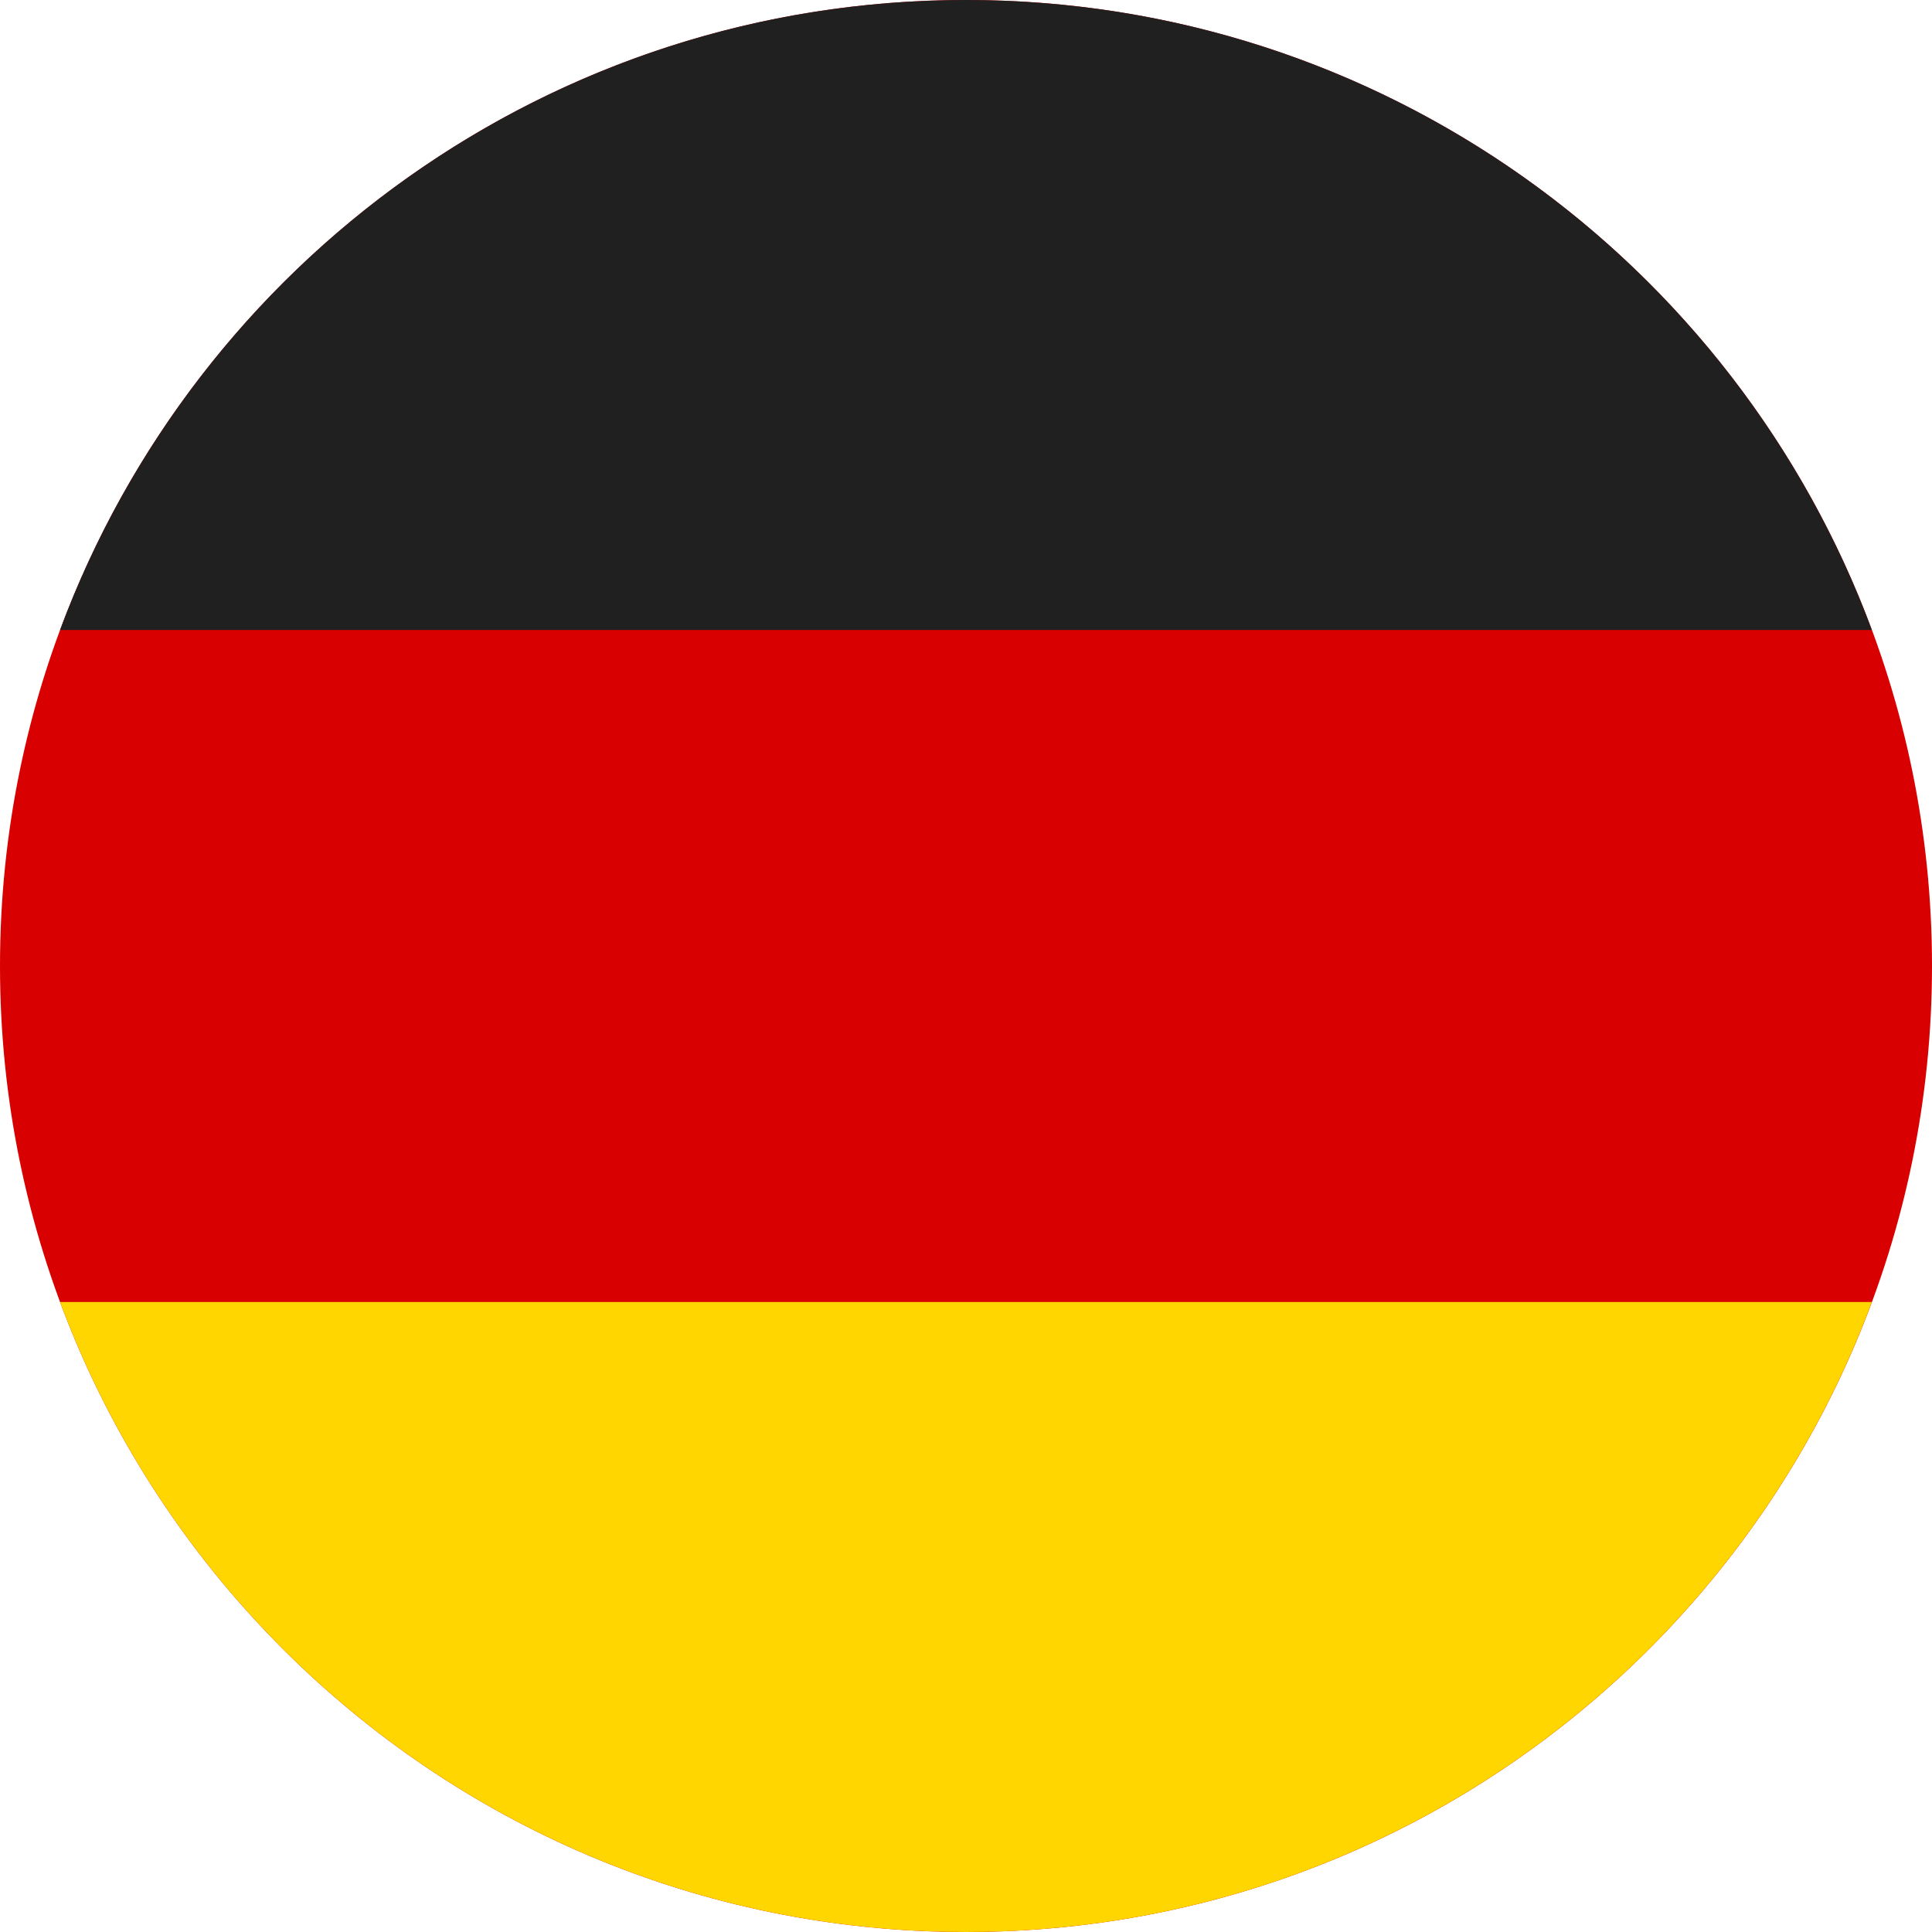 <svg width="24" height="24" viewBox="0 0 24 24" fill="none" xmlns="http://www.w3.org/2000/svg">
<g clip-path="url(#clip0_105_13931)">
<path d="M-5.24537e-07 12C-8.1423e-07 18.627 5.373 24 12 24C18.627 24 24 18.627 24 12C24 5.373 18.627 -2.34843e-07 12 -5.24537e-07C5.373 -8.1423e-07 -2.34843e-07 5.373 -5.24537e-07 12Z" fill="#D80000"/>
<path d="M12 24C17.159 24 21.558 20.743 23.253 16.174L0.746 16.174C2.442 20.743 6.84 24 12 24Z" fill="#FFD600"/>
<path d="M12 -4.91911e-07C6.84 -7.17443e-07 2.442 3.257 0.746 7.826L23.253 7.826C21.558 3.257 17.159 -2.66379e-07 12 -4.91911e-07Z" fill="#202020"/>
</g>
<defs>
<clipPath id="clip0_105_13931">
<rect width="24" height="24" fill="white" transform="translate(24) rotate(90)"/>
</clipPath>
</defs>
</svg>
